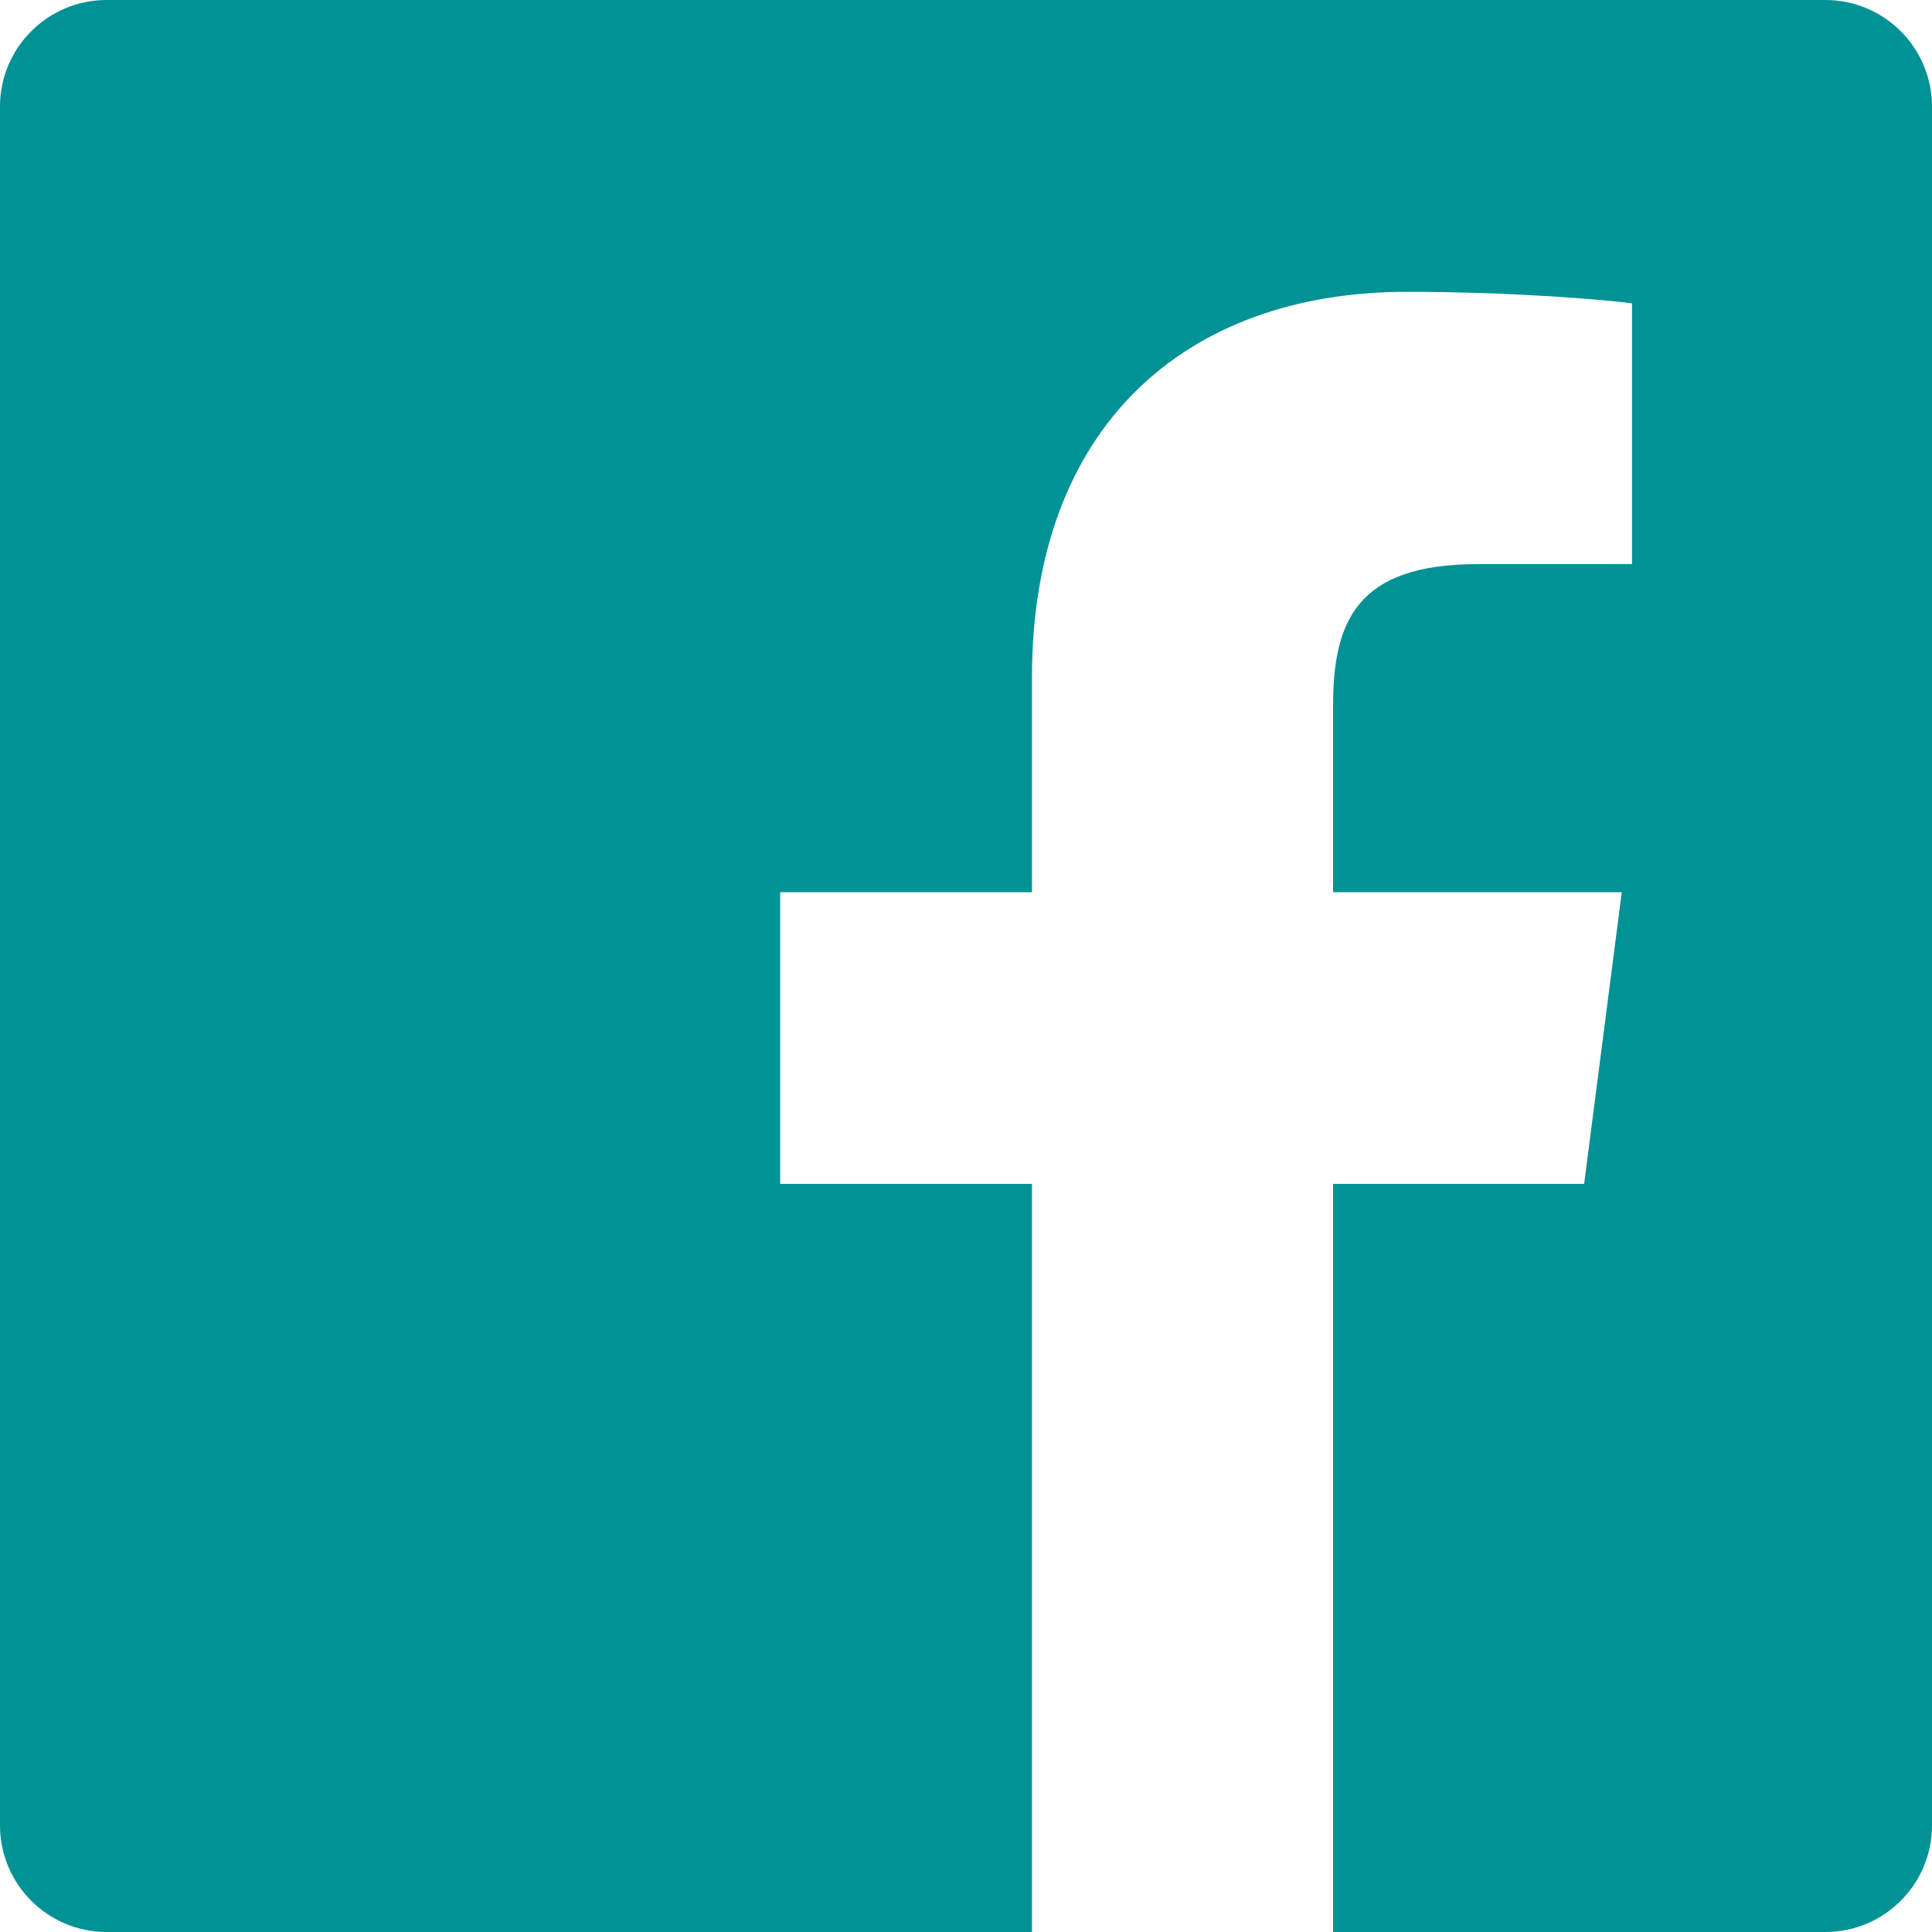 <?xml version="1.0" encoding="UTF-8"?>
<svg width="21px" height="21px" viewBox="0 0 21 21" version="1.1" xmlns="http://www.w3.org/2000/svg" xmlns:xlink="http://www.w3.org/1999/xlink">
    <title>Facebook</title>
    <g id="Working" stroke="none" stroke-width="1" fill="none" fill-rule="evenodd">
        <g id="Unterseite" transform="translate(-844, -2793)" fill="#009295" fill-rule="nonzero">
            <g id="facebook-black" transform="translate(844, 2793)">
                <path d="M11.217,21 L1.159,21 C0.519,21 0,20.481 0,19.841 L0,1.159 C0,0.519 0.519,0 1.159,0 L19.841,0 C20.481,0 21,0.519 21,1.159 L21,19.841 C21,20.481 20.481,21 19.841,21 L14.49,21 L14.49,12.868 L17.219,12.868 L17.628,9.698 L14.49,9.698 L14.49,7.675 C14.49,6.757 14.744,6.132 16.06,6.132 L17.739,6.131 L17.739,3.297 C17.448,3.258 16.452,3.172 15.293,3.172 C12.873,3.172 11.217,4.649 11.217,7.361 L11.217,9.698 L8.48,9.698 L8.48,12.868 L11.217,12.868 L11.217,21 L11.217,21 Z" id="Facebook"></path>
            </g>
        </g>
    </g>
</svg>